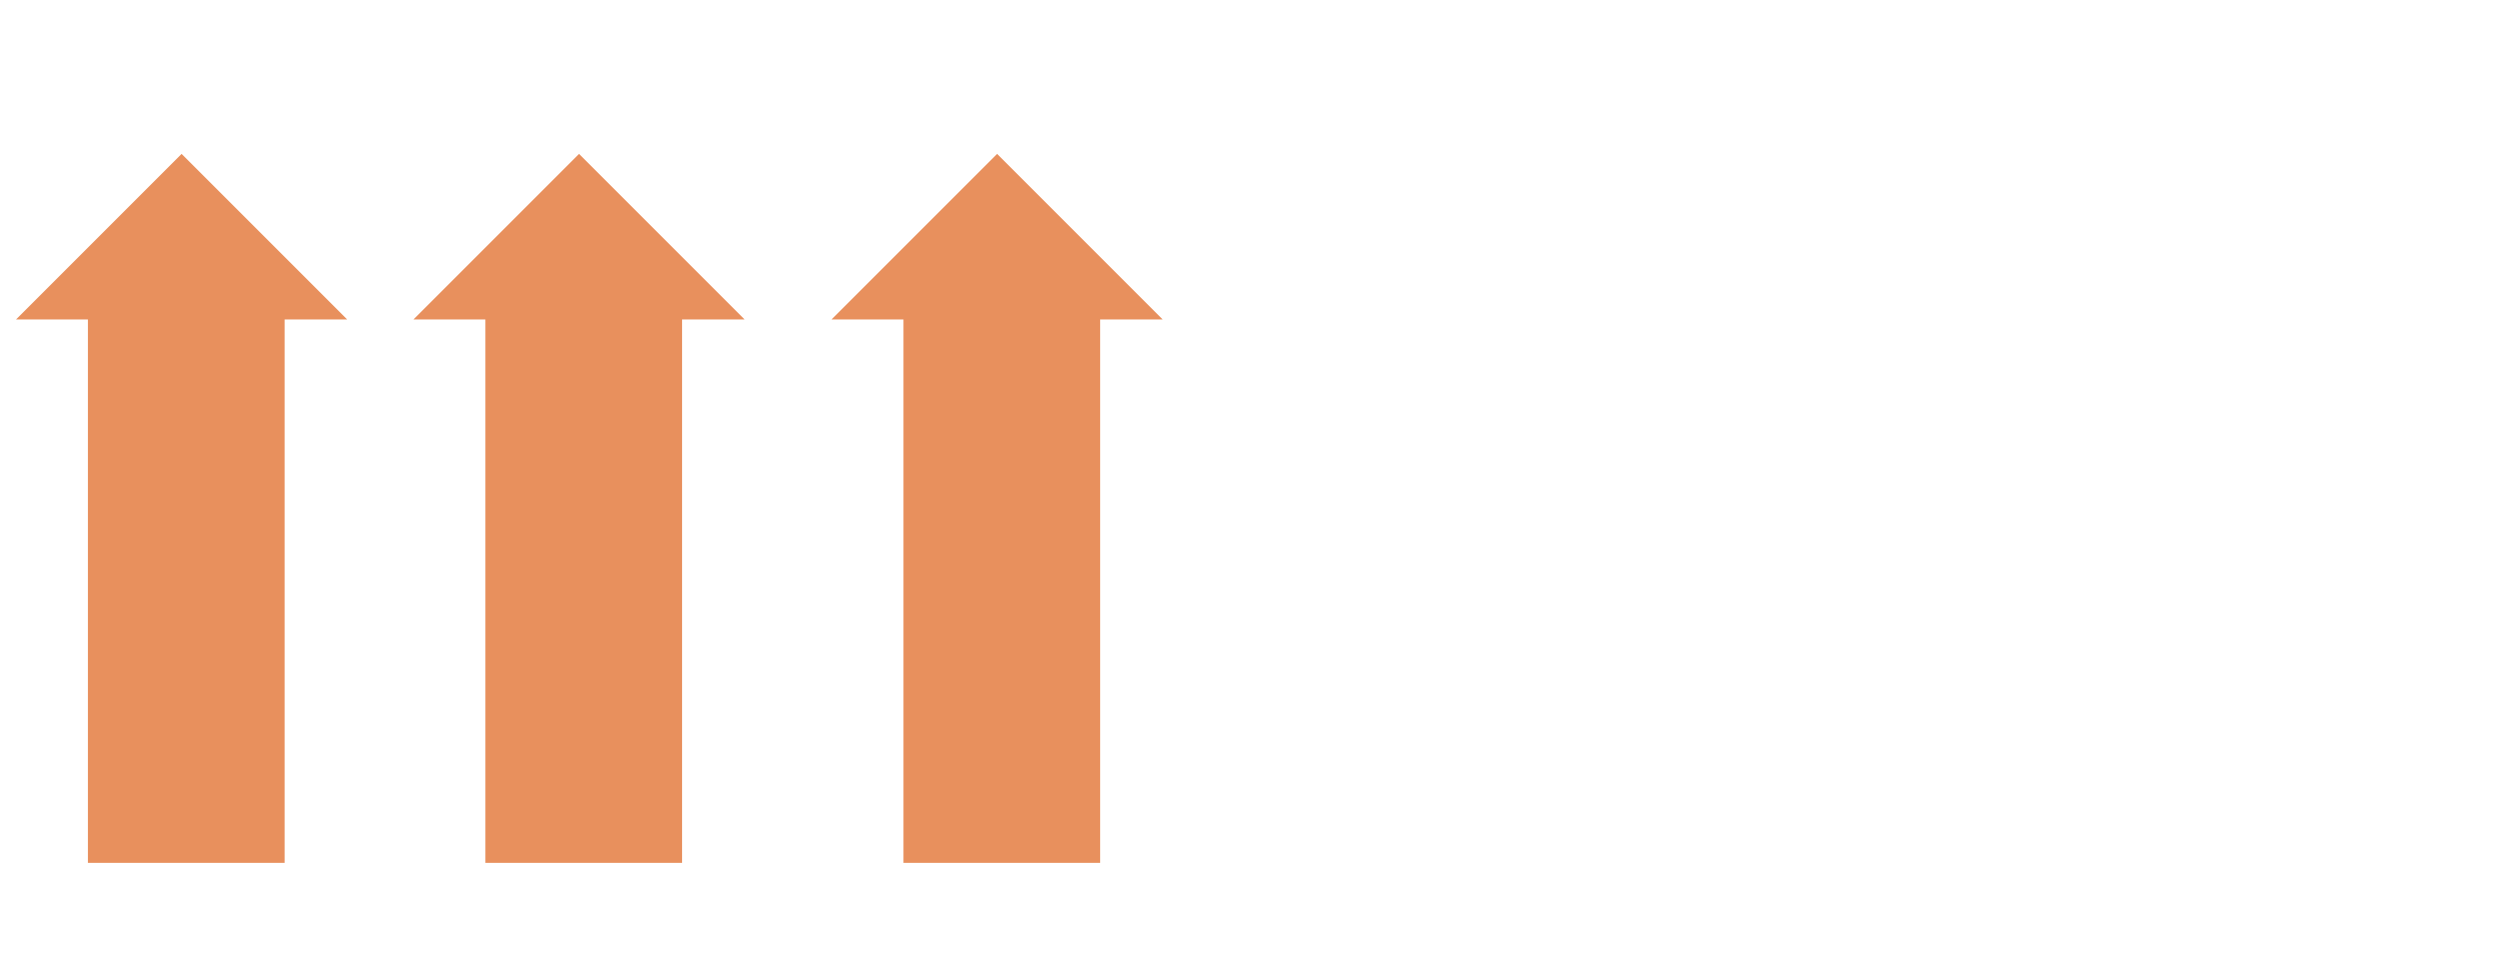 <?xml version="1.0" encoding="UTF-8"?>
<svg id="Layer_1" xmlns="http://www.w3.org/2000/svg" version="1.1" viewBox="0 0 144 55.73">
  <!-- Generator: Adobe Illustrator 29.6.1, SVG Export Plug-In . SVG Version: 2.1.1 Build 9)  -->
  <g isolation="isolate">
    <polygon points="52.037 18.403 52.037 49.7 63.369 49.7 63.369 18.403 66.972 18.403 57.433 8.864 47.894 18.403 52.037 18.403" fill="#e8905d"/>
  </g>
  <g isolation="isolate">
    <polygon points="27.956 18.403 27.956 49.7 39.288 49.7 39.288 18.403 42.891 18.403 33.352 8.864 23.813 18.403 27.956 18.403" fill="#e8905d"/>
  </g>
  <g isolation="isolate">
    <polygon points="5.064 18.403 5.064 49.7 16.395 49.7 16.395 18.403 19.999 18.403 10.46 8.864 .921 18.403 5.064 18.403" fill="#e8905d"/>
  </g>
</svg>
